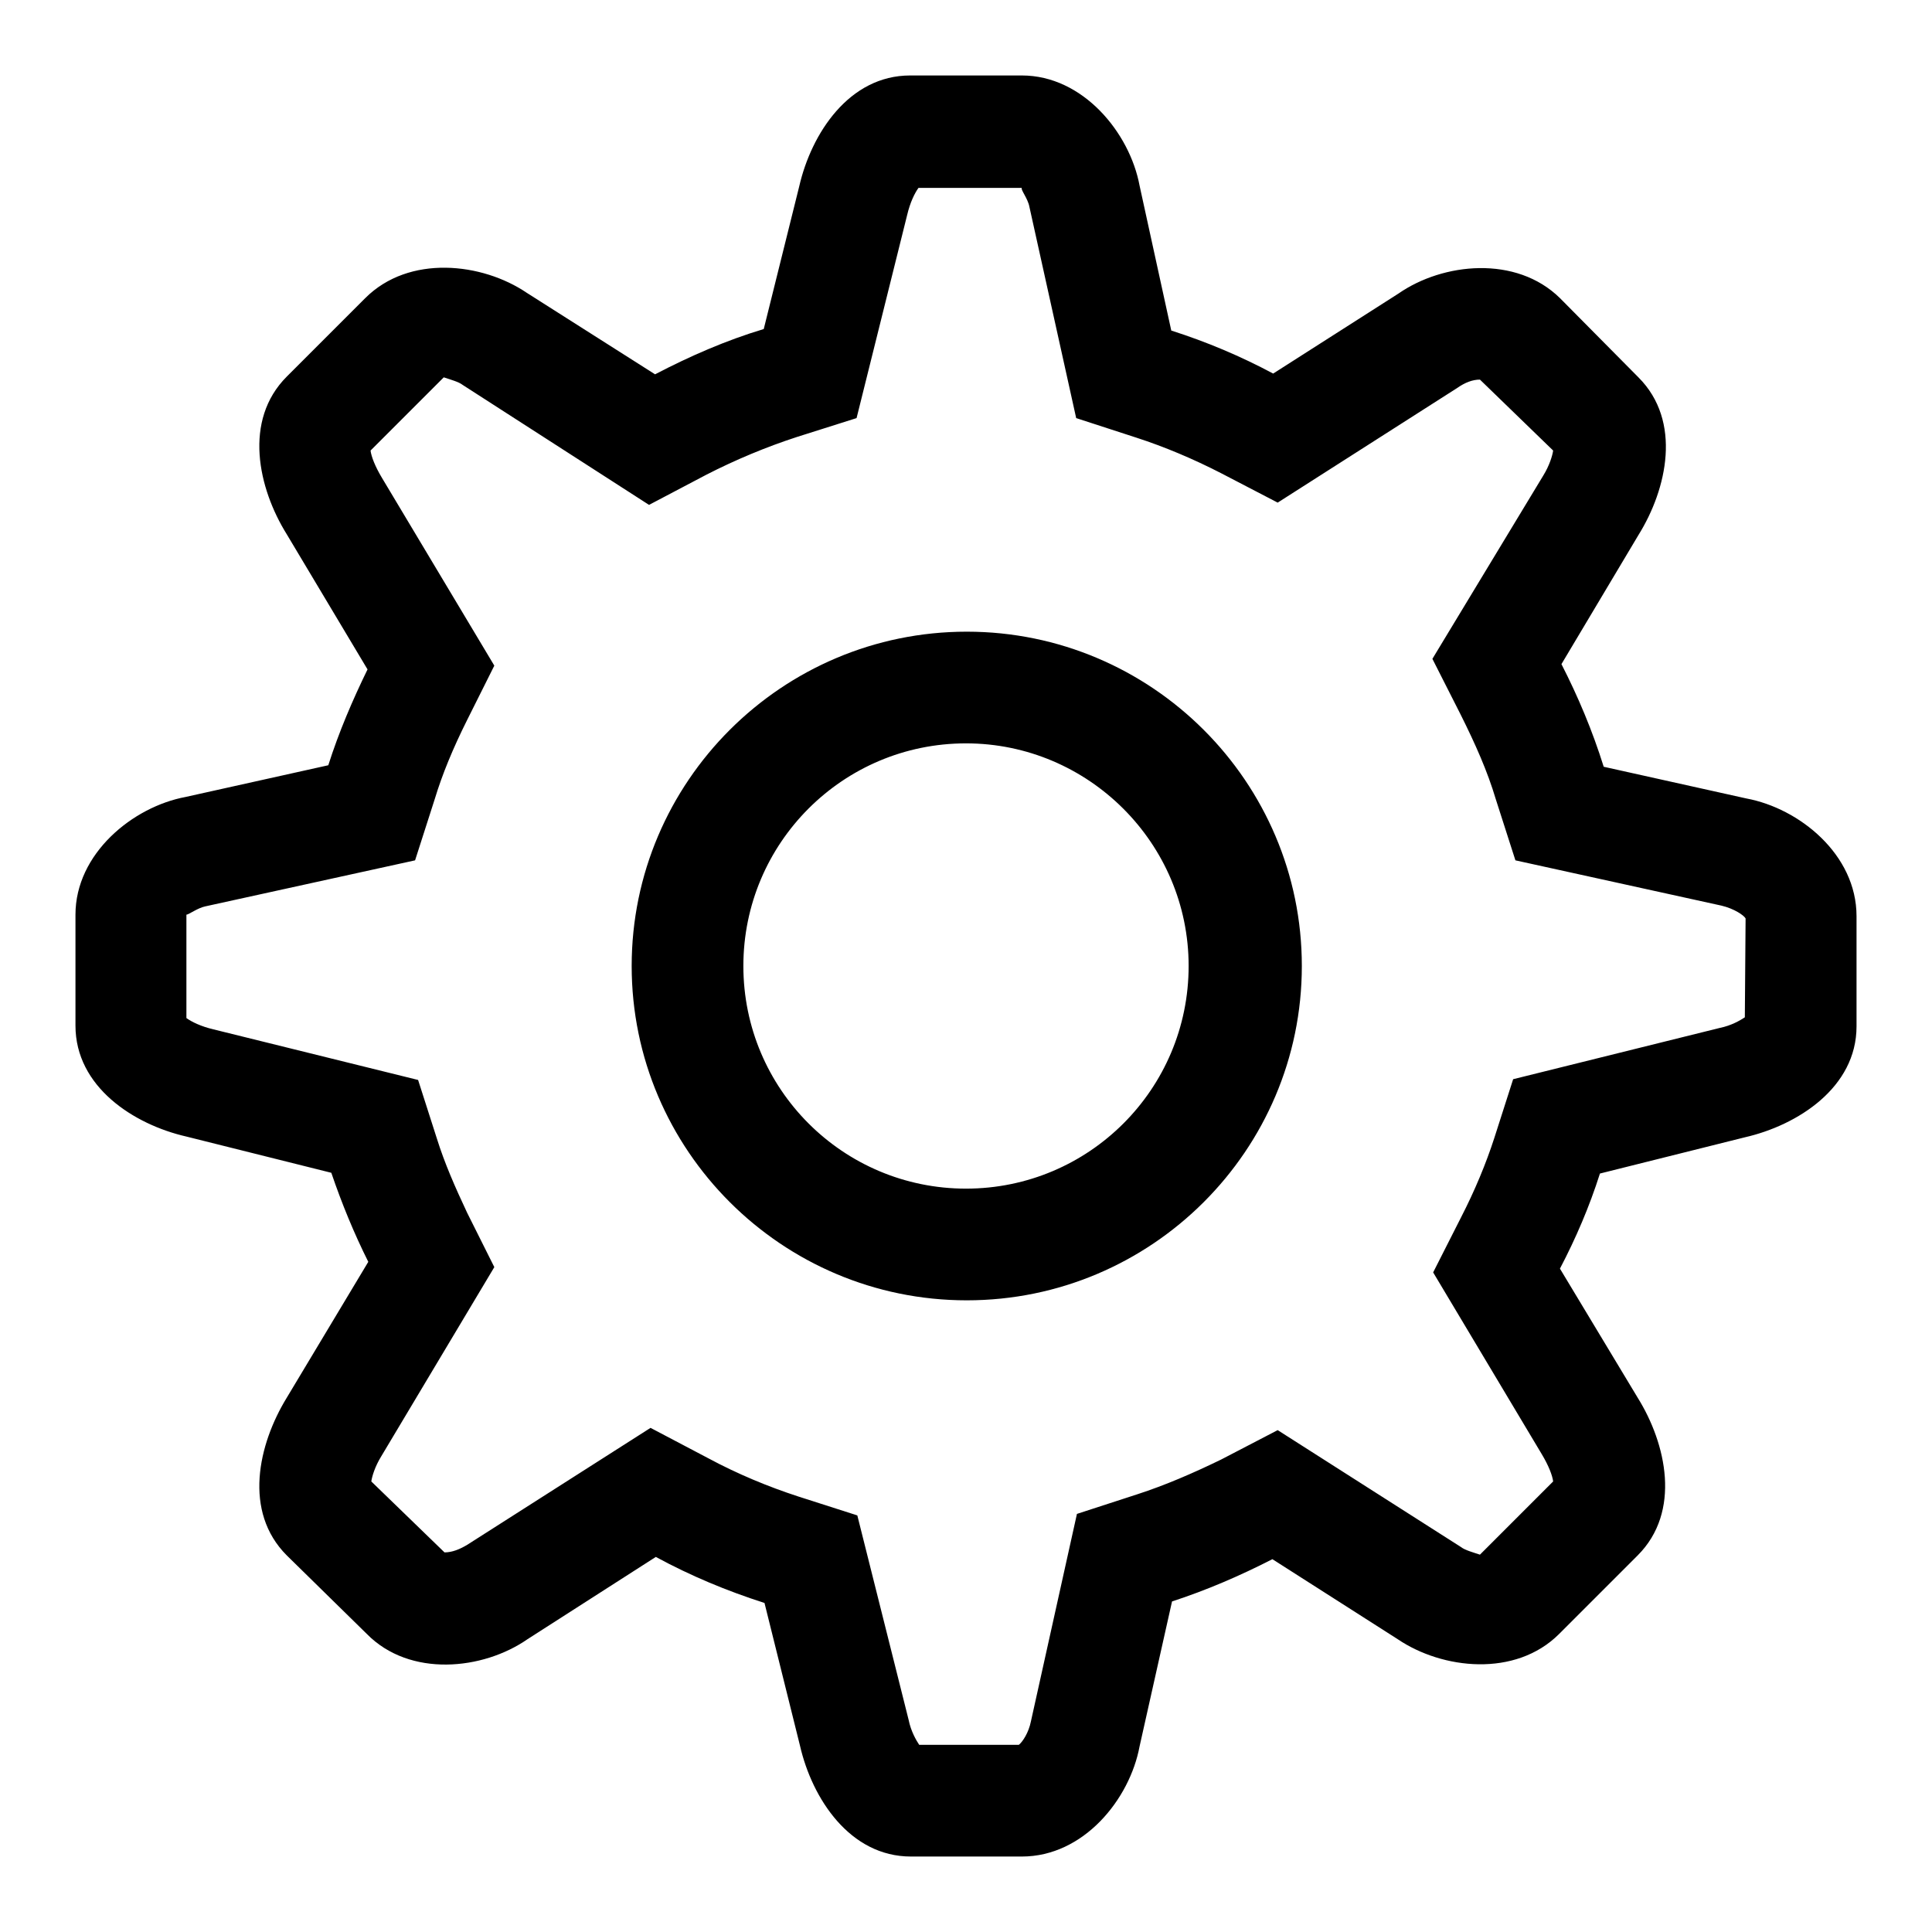 <?xml version="1.0" encoding="utf-8"?>
<!-- Svg Vector Icons : http://www.onlinewebfonts.com/icon -->
<!DOCTYPE svg PUBLIC "-//W3C//DTD SVG 1.1//EN" "http://www.w3.org/Graphics/SVG/1.1/DTD/svg11.dtd">
<svg version="1.1" xmlns="http://www.w3.org/2000/svg" xmlns:xlink="http://www.w3.org/1999/xlink" x="0px" y="0px" viewBox="0 0 256 256" enable-background="new 0 0 256 256" xml:space="preserve">
<g><g><path fill="#000000" d="M231.2,150.7l-19.2,4.8c-1.4,4.4-3.2,8.6-5.3,12.6l10.3,17.1c3.8,6.1,5.8,15.1,0,20.9l-10.4,10.4c-5.8,5.8-15.5,4.7-21.4,0.7l-16.6-10.6c-4.3,2.2-8.7,4.1-13.3,5.6l-4.3,19.2c-1.3,7-7.4,14.6-15.6,14.6h-14.7c-8.1,0-13.1-7.7-14.7-14.7l-4.7-18.9c-5-1.6-9.8-3.6-14.4-6.1l-17,10.9c-5.9,4.1-15.6,5.1-21.3-0.7L38,206.1c-5.8-5.8-3.8-14.7,0-20.9l10.8-18c-1.9-3.8-3.5-7.7-4.9-11.8l-19.2-4.8c-7-1.6-14.7-6.6-14.7-14.7v-14.7c0-8.1,7.6-14.3,14.6-15.6l18.9-4.2c1.4-4.4,3.2-8.6,5.2-12.7L38,70.8c-3.8-6.1-5.8-15.1,0-20.9l10.4-10.4c5.8-5.8,15.5-4.7,21.4-0.7l17,10.8c4.6-2.4,9.4-4.5,14.4-6l4.7-18.9c1.6-7,6.6-14.7,14.7-14.7h14.8c8.1,0,14.3,7.6,15.6,14.6l4.2,19.2c4.7,1.5,9.2,3.4,13.5,5.7l16.6-10.6c5.9-4.1,15.6-5.1,21.4,0.6L217.1,50c5.8,5.8,3.8,14.8,0,20.9l-10.2,17.1c2.2,4.3,4.1,8.8,5.6,13.6l18.9,4.2c7,1.3,14.6,7.4,14.6,15.6V136C246,144.1,238.2,149.1,231.2,150.7L231.2,150.7z M228.1,120l-27.3-6l-2.6-8.1c-1.1-3.7-2.7-7.3-4.7-11.3l-3.7-7.3L204.5,63c0.8-1.3,1.2-2.6,1.3-3.3l-9.7-9.4c-1,0-2,0.4-3,1.1l-23.8,15.2l-7.5-3.9c-3.7-1.9-7.5-3.5-11.2-4.7l-8-2.6l-6.2-28c-0.2-1.1-1.2-2.3-1-2.5h-13.7c-0.5,0.7-1.1,1.9-1.5,3.6l-6.7,26.9l-7.9,2.5c-4,1.3-8.1,3-12,5l-7.6,4L61.3,51c-0.5-0.4-1.6-0.7-2.5-1l-9.7,9.7c0.1,0.8,0.6,2.1,1.5,3.6l14.9,24.9l-3.6,7.2c-1.9,3.8-3.3,7.2-4.3,10.5L55,114l-27.8,6.1c-1,0.2-2.2,1.1-2.5,1.1h0v13.7c0.7,0.5,1.9,1.1,3.6,1.5l27.1,6.7l2.5,7.8c1,3.2,2.4,6.4,4,9.8l3.6,7.2L50.5,193c-0.8,1.3-1.2,2.6-1.3,3.3l9.7,9.4c1,0,2-0.4,3-1l24.3-15.5l7.6,4c3.9,2.1,8,3.8,12,5.1l7.8,2.5l6.8,27.1c0.3,1.5,1,2.7,1.4,3.3H135c0.5-0.4,1.3-1.6,1.6-3.1l6.1-27.5l8-2.6c3.7-1.2,7.4-2.8,11.1-4.6l7.5-3.9l24.3,15.5c0.5,0.4,1.6,0.7,2.5,1l9.7-9.7c-0.1-0.8-0.6-2.1-1.5-3.6l-14.4-24.1l3.7-7.3c1.8-3.5,3.3-7.1,4.4-10.5l2.5-7.8l27.4-6.8c1.5-0.3,2.7-1,3.3-1.4l0.1-13.1C231.1,121.3,229.8,120.4,228.1,120L228.1,120z M128.1,172.3c-24.5,0-44.4-19.9-44.4-44.3s19.9-44.3,44.4-44.3c24.5,0,44.4,19.9,44.4,44.3C172.5,152.4,152.6,172.3,128.1,172.3L128.1,172.3z M128,98.5c-16.3,0-29.5,13.2-29.5,29.5c0,16.3,13.2,29.5,29.5,29.5c16.3,0,29.5-13.2,29.5-29.5C157.5,111.7,144.2,98.5,128,98.5L128,98.5z"/></g></g>
</svg>